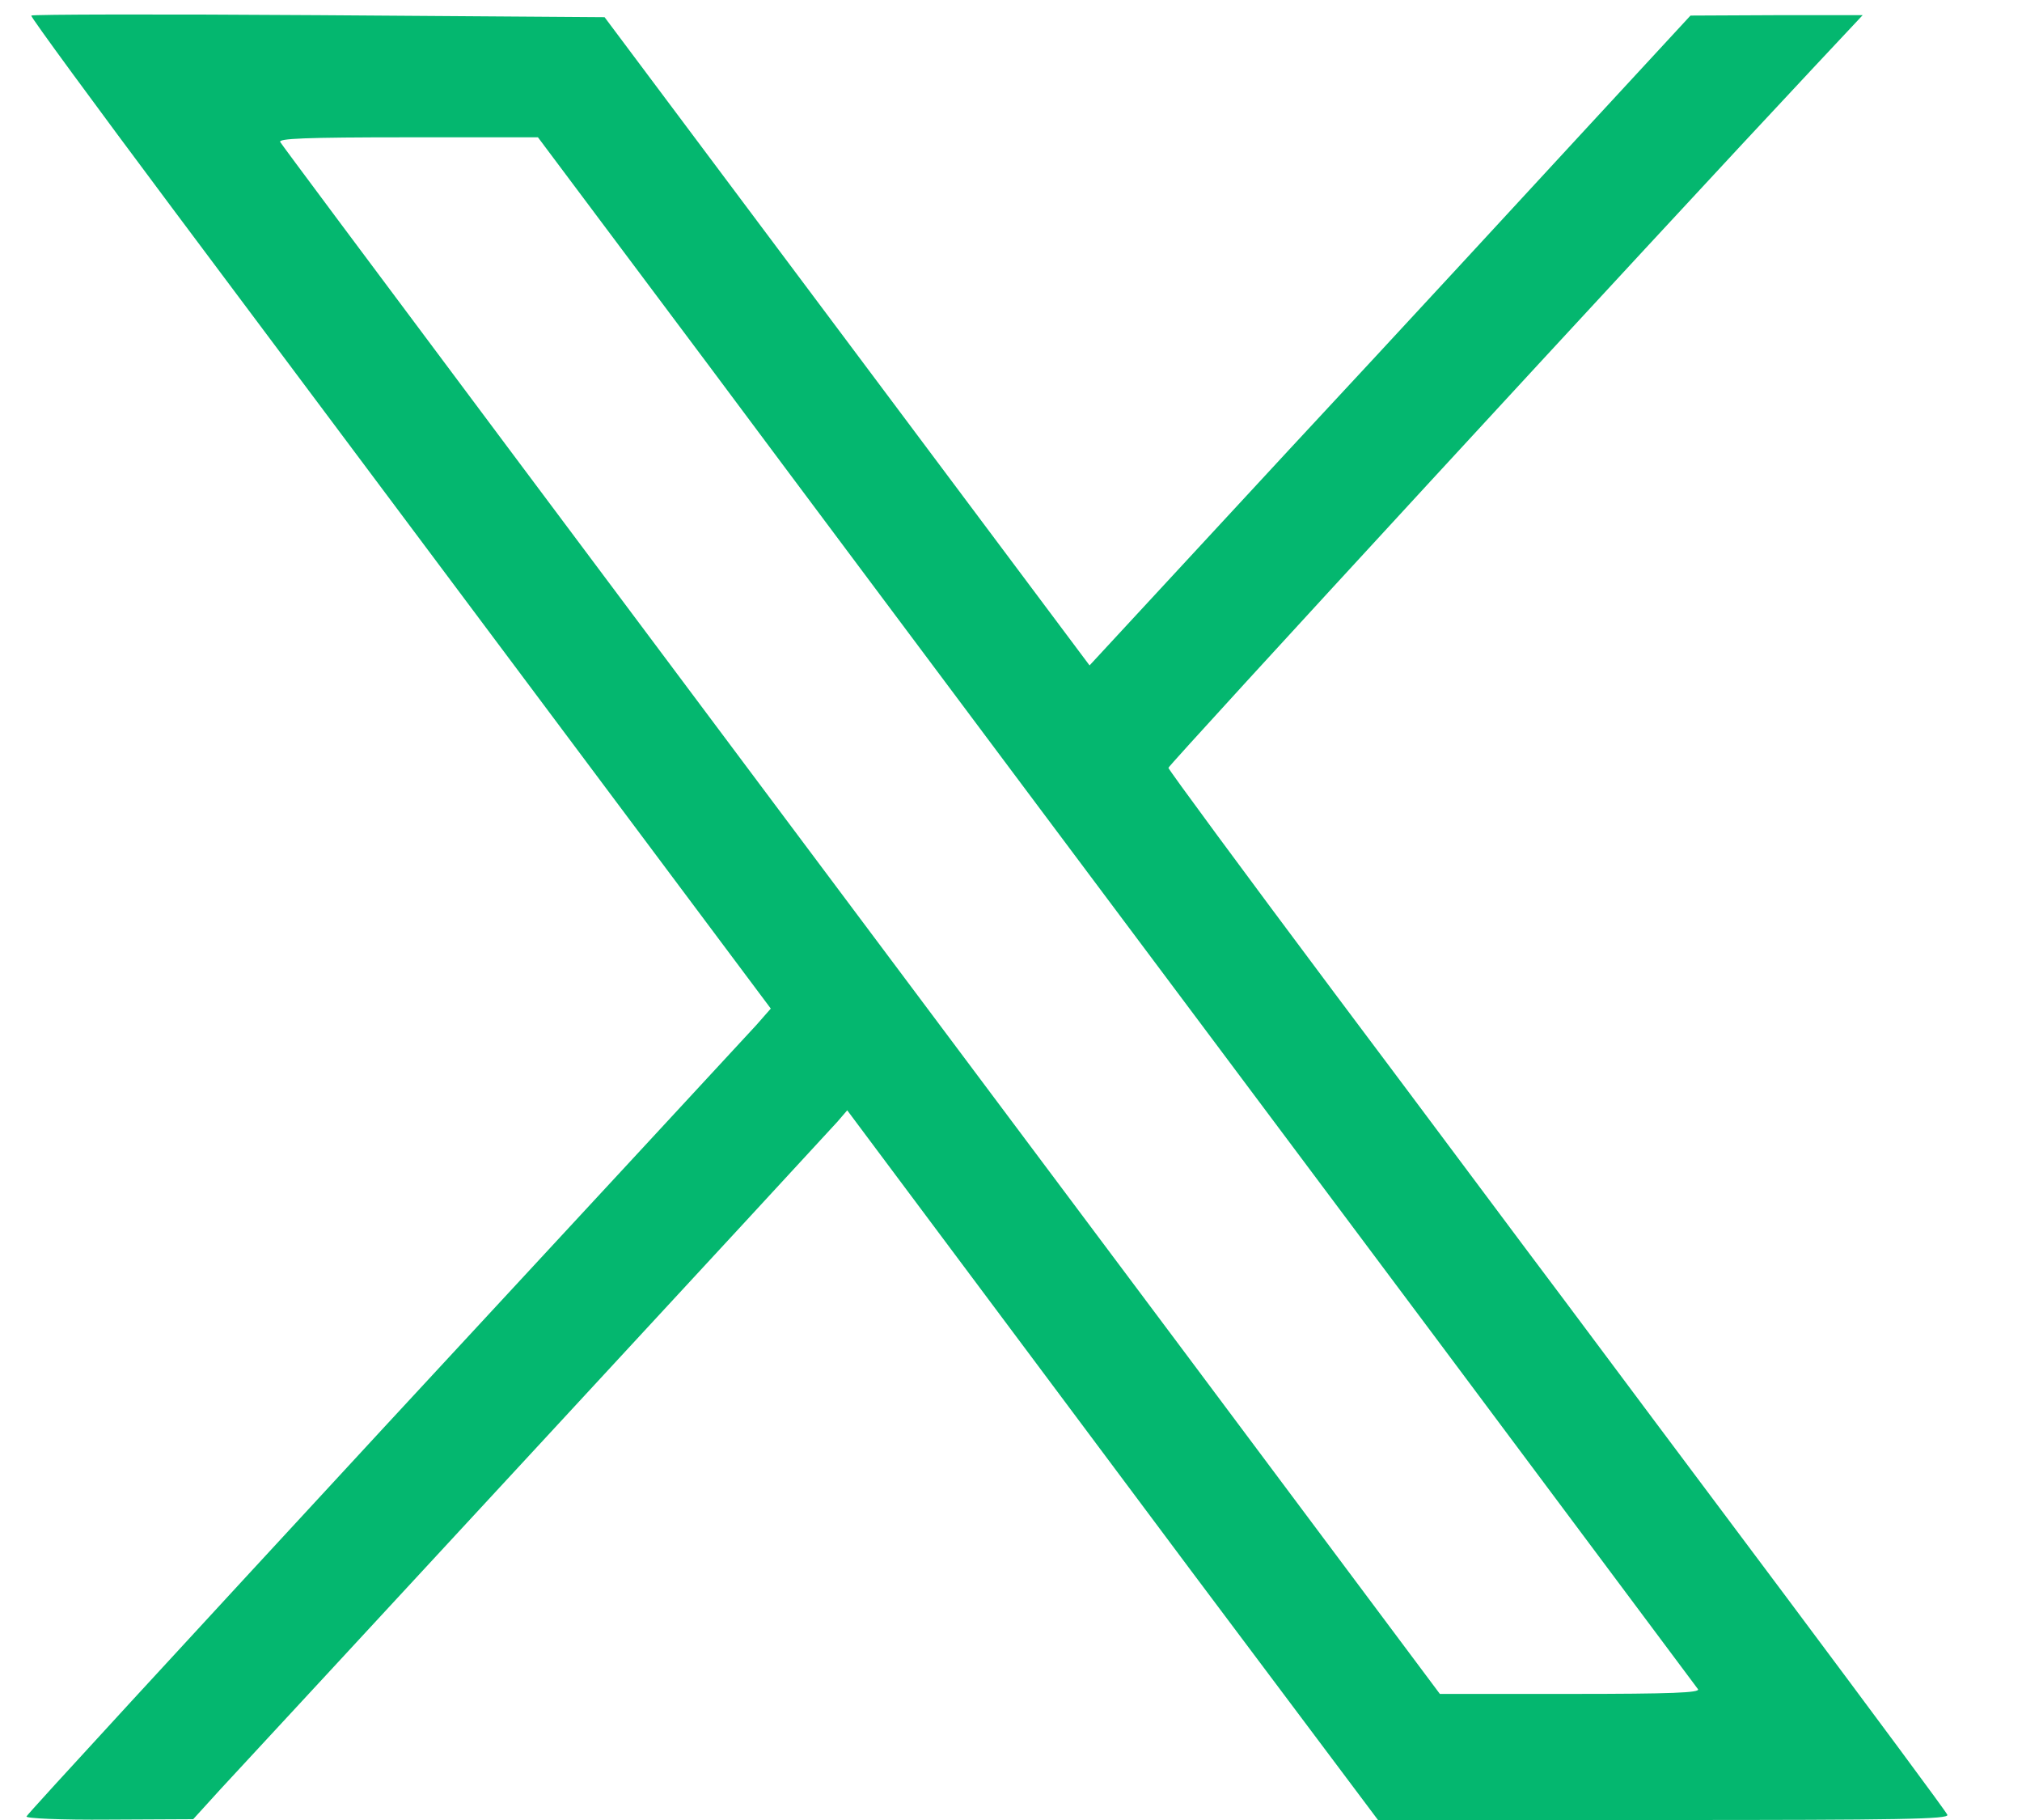 <svg width="20" height="18" viewBox="0 0 20 18" fill="none" xmlns="http://www.w3.org/2000/svg">
<path d="M0.309 0.154C0.301 0.166 0.933 1.027 1.708 2.064C2.484 3.1 4.132 5.306 5.372 6.963L7.624 9.975L7.48 10.139C7.398 10.229 5.742 12.018 3.801 14.114C1.86 16.215 0.266 17.945 0.262 17.965C0.254 17.984 0.594 18 1.081 17.996L1.911 17.992L2.184 17.692C2.336 17.528 3.746 16.005 5.321 14.301C6.896 12.598 8.228 11.156 8.283 11.094L8.38 10.981L9.16 12.025C9.589 12.598 10.77 14.181 11.783 15.537L13.63 18H16.456C18.806 18 19.277 17.992 19.262 17.949C19.25 17.918 18.533 16.952 17.668 15.794C16.803 14.64 15.813 13.315 15.47 12.855C15.123 12.396 14.106 11.028 13.201 9.823C12.297 8.615 11.557 7.61 11.557 7.594C11.557 7.567 16.335 2.379 17.96 0.645L18.424 0.15H17.57L16.721 0.154L15.727 1.23C15.181 1.822 13.845 3.272 12.753 4.445L10.777 6.581L8.38 3.377L5.98 0.17L3.154 0.15C1.599 0.139 0.317 0.142 0.309 0.154ZM7.005 3.607C7.928 4.846 9.355 6.752 10.173 7.847C10.992 8.939 12.808 11.371 14.211 13.245C15.614 15.124 16.775 16.679 16.795 16.706C16.818 16.741 16.541 16.753 15.532 16.753H14.242L11.685 13.331C5.785 5.447 2.807 1.464 2.772 1.405C2.749 1.37 3.014 1.358 4.031 1.358H5.321L7.005 3.607Z" fill="#04B76F"/>
</svg>
